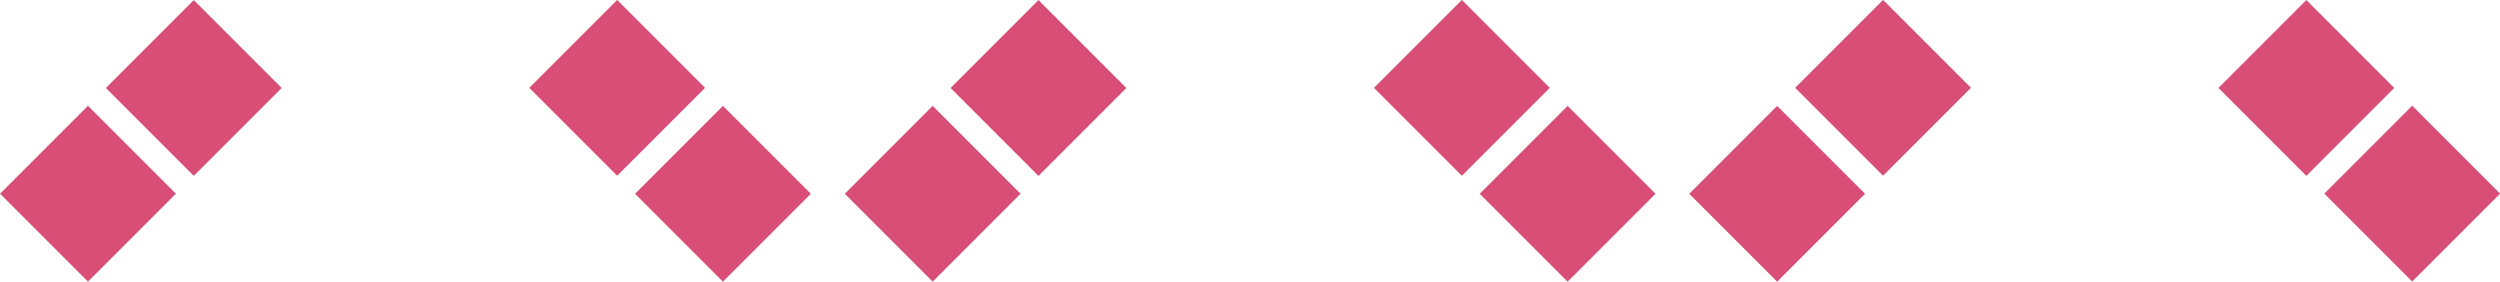 <svg xmlns="http://www.w3.org/2000/svg" viewBox="0 0 161.89 18.24"><defs><style>.cls-1{fill:#d94e76;}</style></defs><title>03_padrao</title><g id="Layer_2" data-name="Layer 2"><g id="Layer_1-2" data-name="Layer 1"><rect class="cls-1" x="56.37" y="8.52" width="8.05" height="8.05" transform="translate(8.82 46.38) rotate(-45)"/><rect class="cls-1" x="90.64" y="1.67" width="8.05" height="8.05" transform="translate(23.7 68.6) rotate(-45)"/><rect class="cls-1" x="97.49" y="8.52" width="8.05" height="8.05" transform="translate(20.86 75.46) rotate(-45)"/><rect class="cls-1" x="63.22" y="1.67" width="8.05" height="8.05" transform="translate(15.67 49.22) rotate(-45)"/><rect class="cls-1" x="1.67" y="8.52" width="8.05" height="8.05" transform="translate(-7.2 7.7) rotate(-45)"/><rect class="cls-1" x="35.94" y="1.67" width="8.05" height="8.05" transform="translate(7.68 29.92) rotate(-45)"/><rect class="cls-1" x="42.79" y="8.52" width="8.05" height="8.05" transform="translate(4.84 36.78) rotate(-45)"/><rect class="cls-1" x="8.52" y="1.67" width="8.05" height="8.05" transform="translate(-0.35 10.54) rotate(-45)"/><rect class="cls-1" x="111.05" y="8.52" width="8.05" height="8.05" transform="translate(24.84 85.05) rotate(-45)"/><rect class="cls-1" x="145.32" y="1.67" width="8.05" height="8.05" transform="translate(39.72 107.27) rotate(-45)"/><rect class="cls-1" x="152.18" y="8.52" width="8.05" height="8.05" transform="translate(36.88 114.12) rotate(-45)"/><rect class="cls-1" x="117.91" y="1.67" width="8.05" height="8.05" transform="translate(31.69 87.88) rotate(-45)"/></g></g></svg>